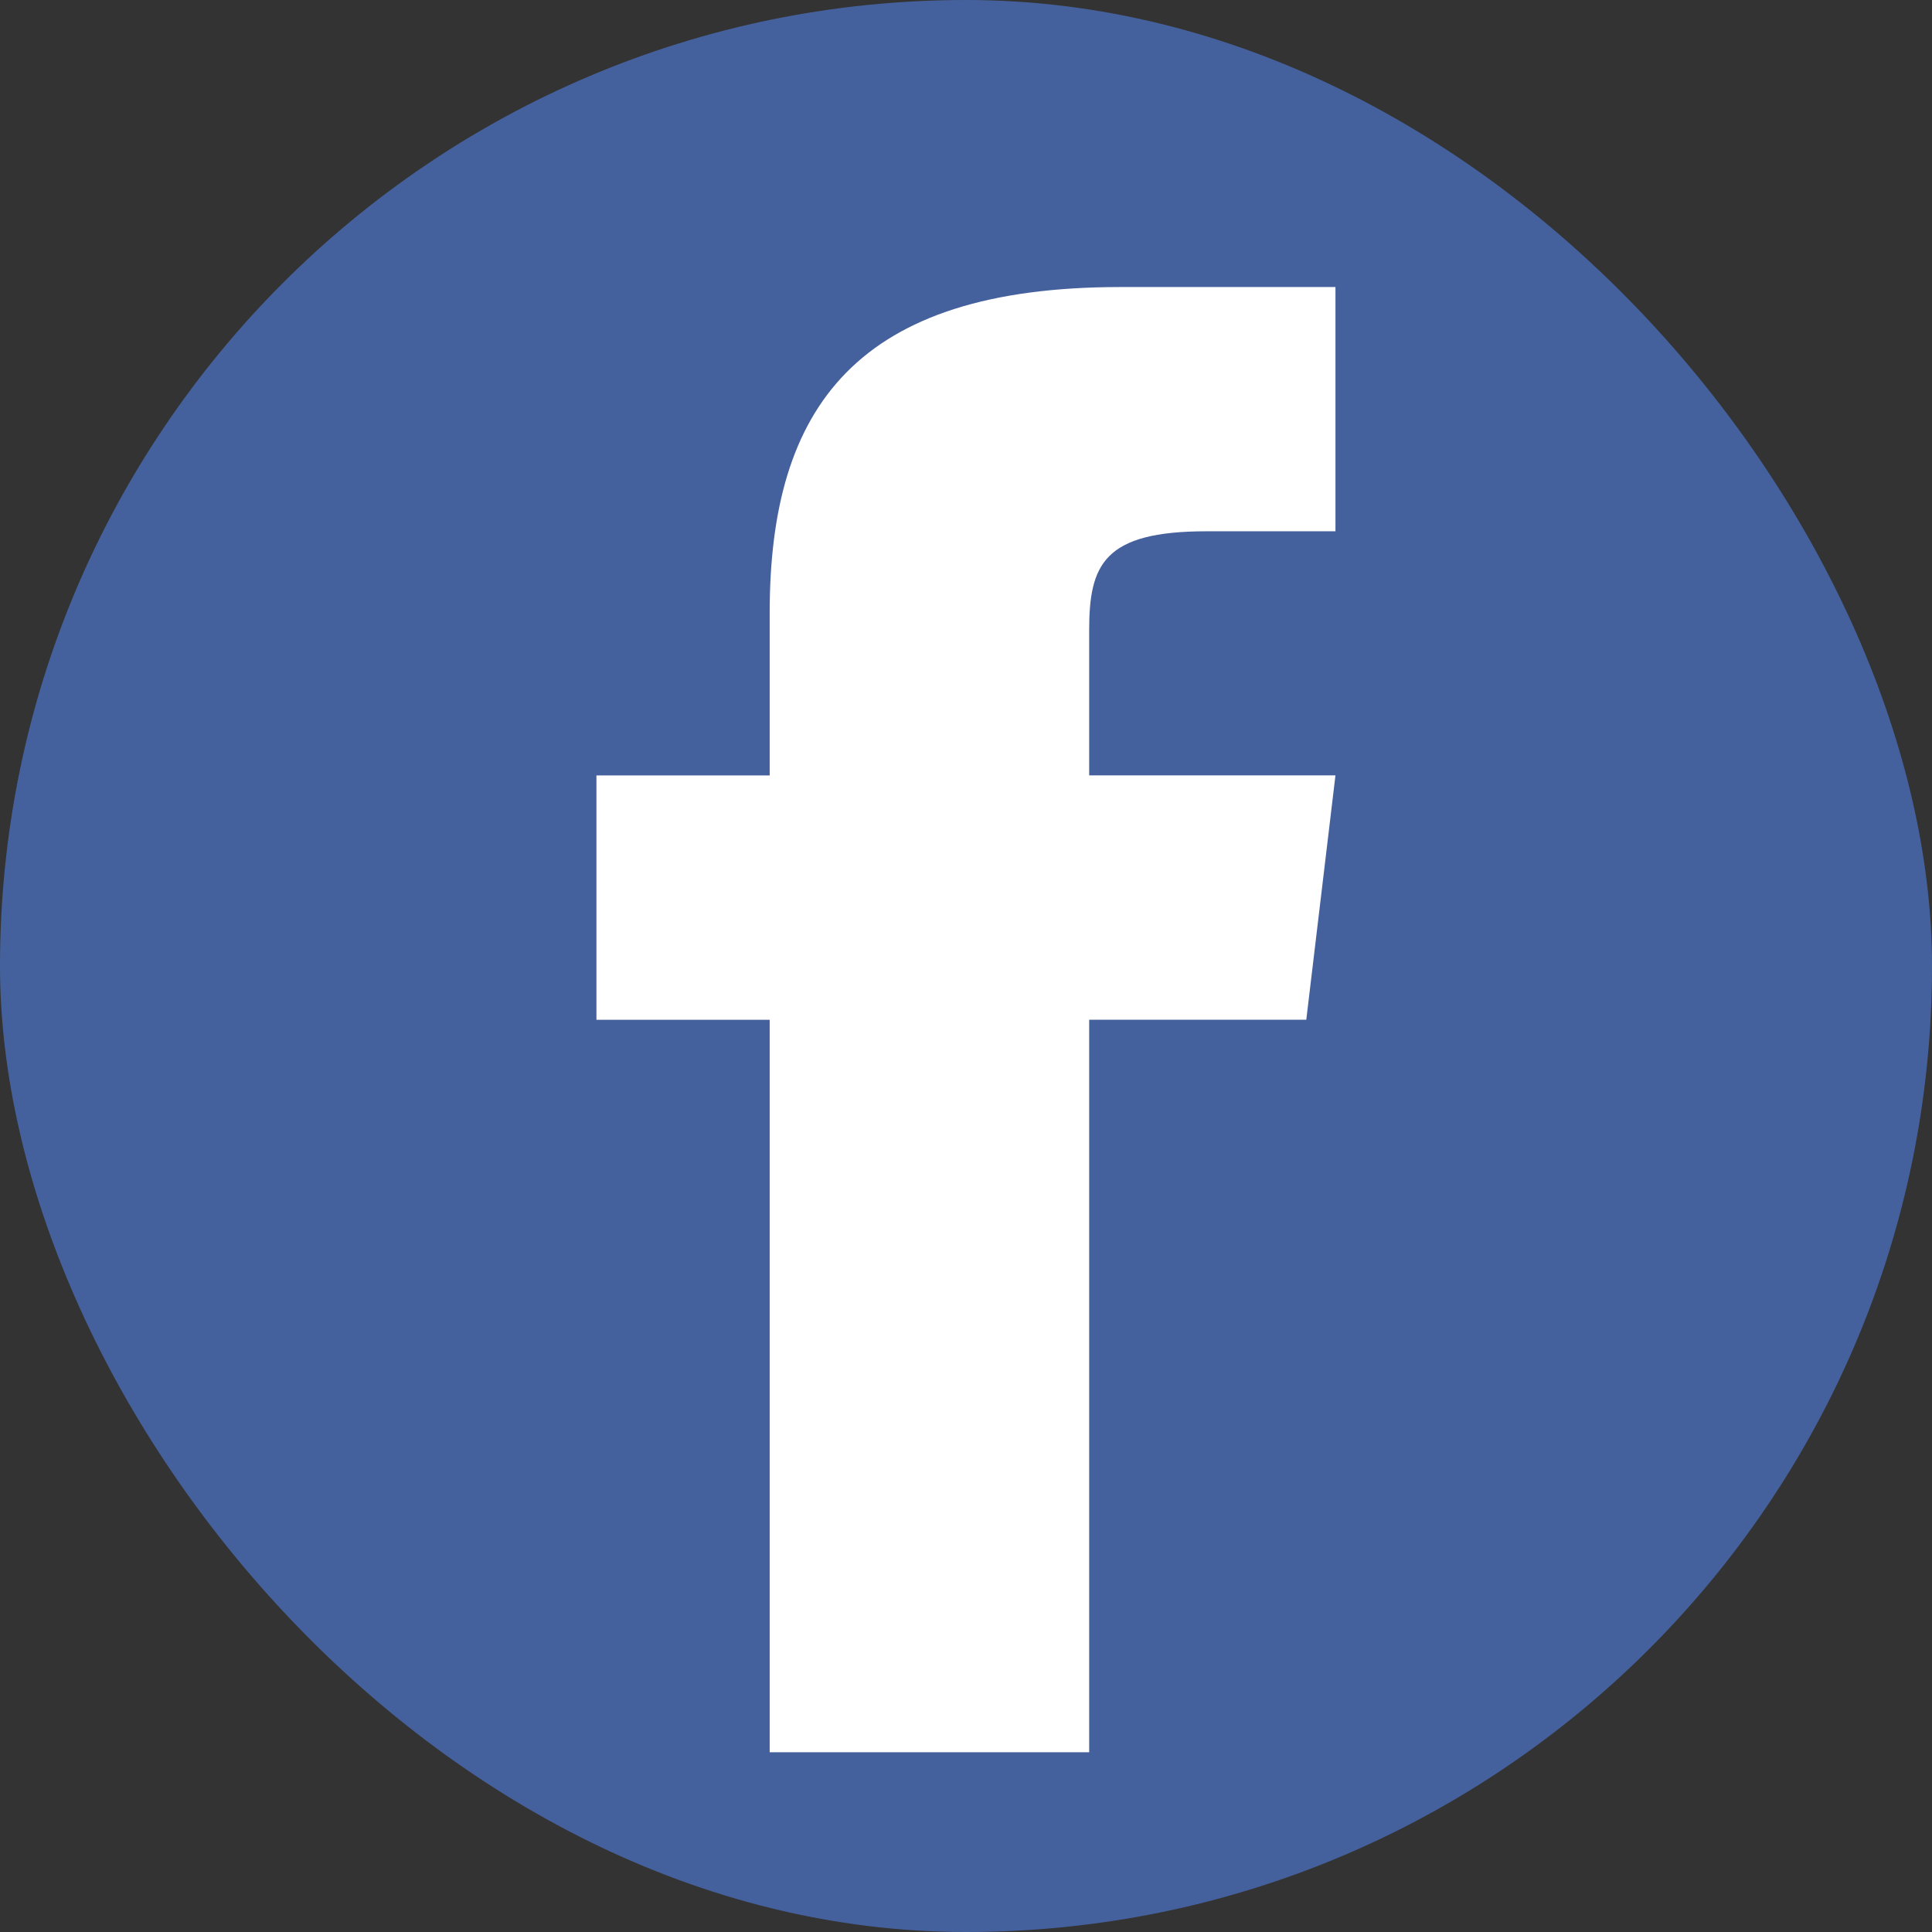 <svg xmlns="http://www.w3.org/2000/svg" width="36.03" height="36.03" viewBox="0 0 36.03 36.03"><rect x="0" y="0" width="36.03" height="36.03" fill="#333333" stroke="none"/><g transform="translate(0 -552.362)"><rect width="36.03" height="36.03" rx="18.015" transform="translate(0 552.362)" fill="#45619d"/><path d="M164.771,60c-4.917,0-6.54,2.236-6.54,6.072v3.036H155v4.557h3.231v13.66h5.958V73.664h4.049l.544-4.557h-4.593V66.4c0-1.224.271-1.845,2.188-1.845h2.405V60Z" transform="translate(-143.877 497.715)" fill="#fff"/></g></svg>